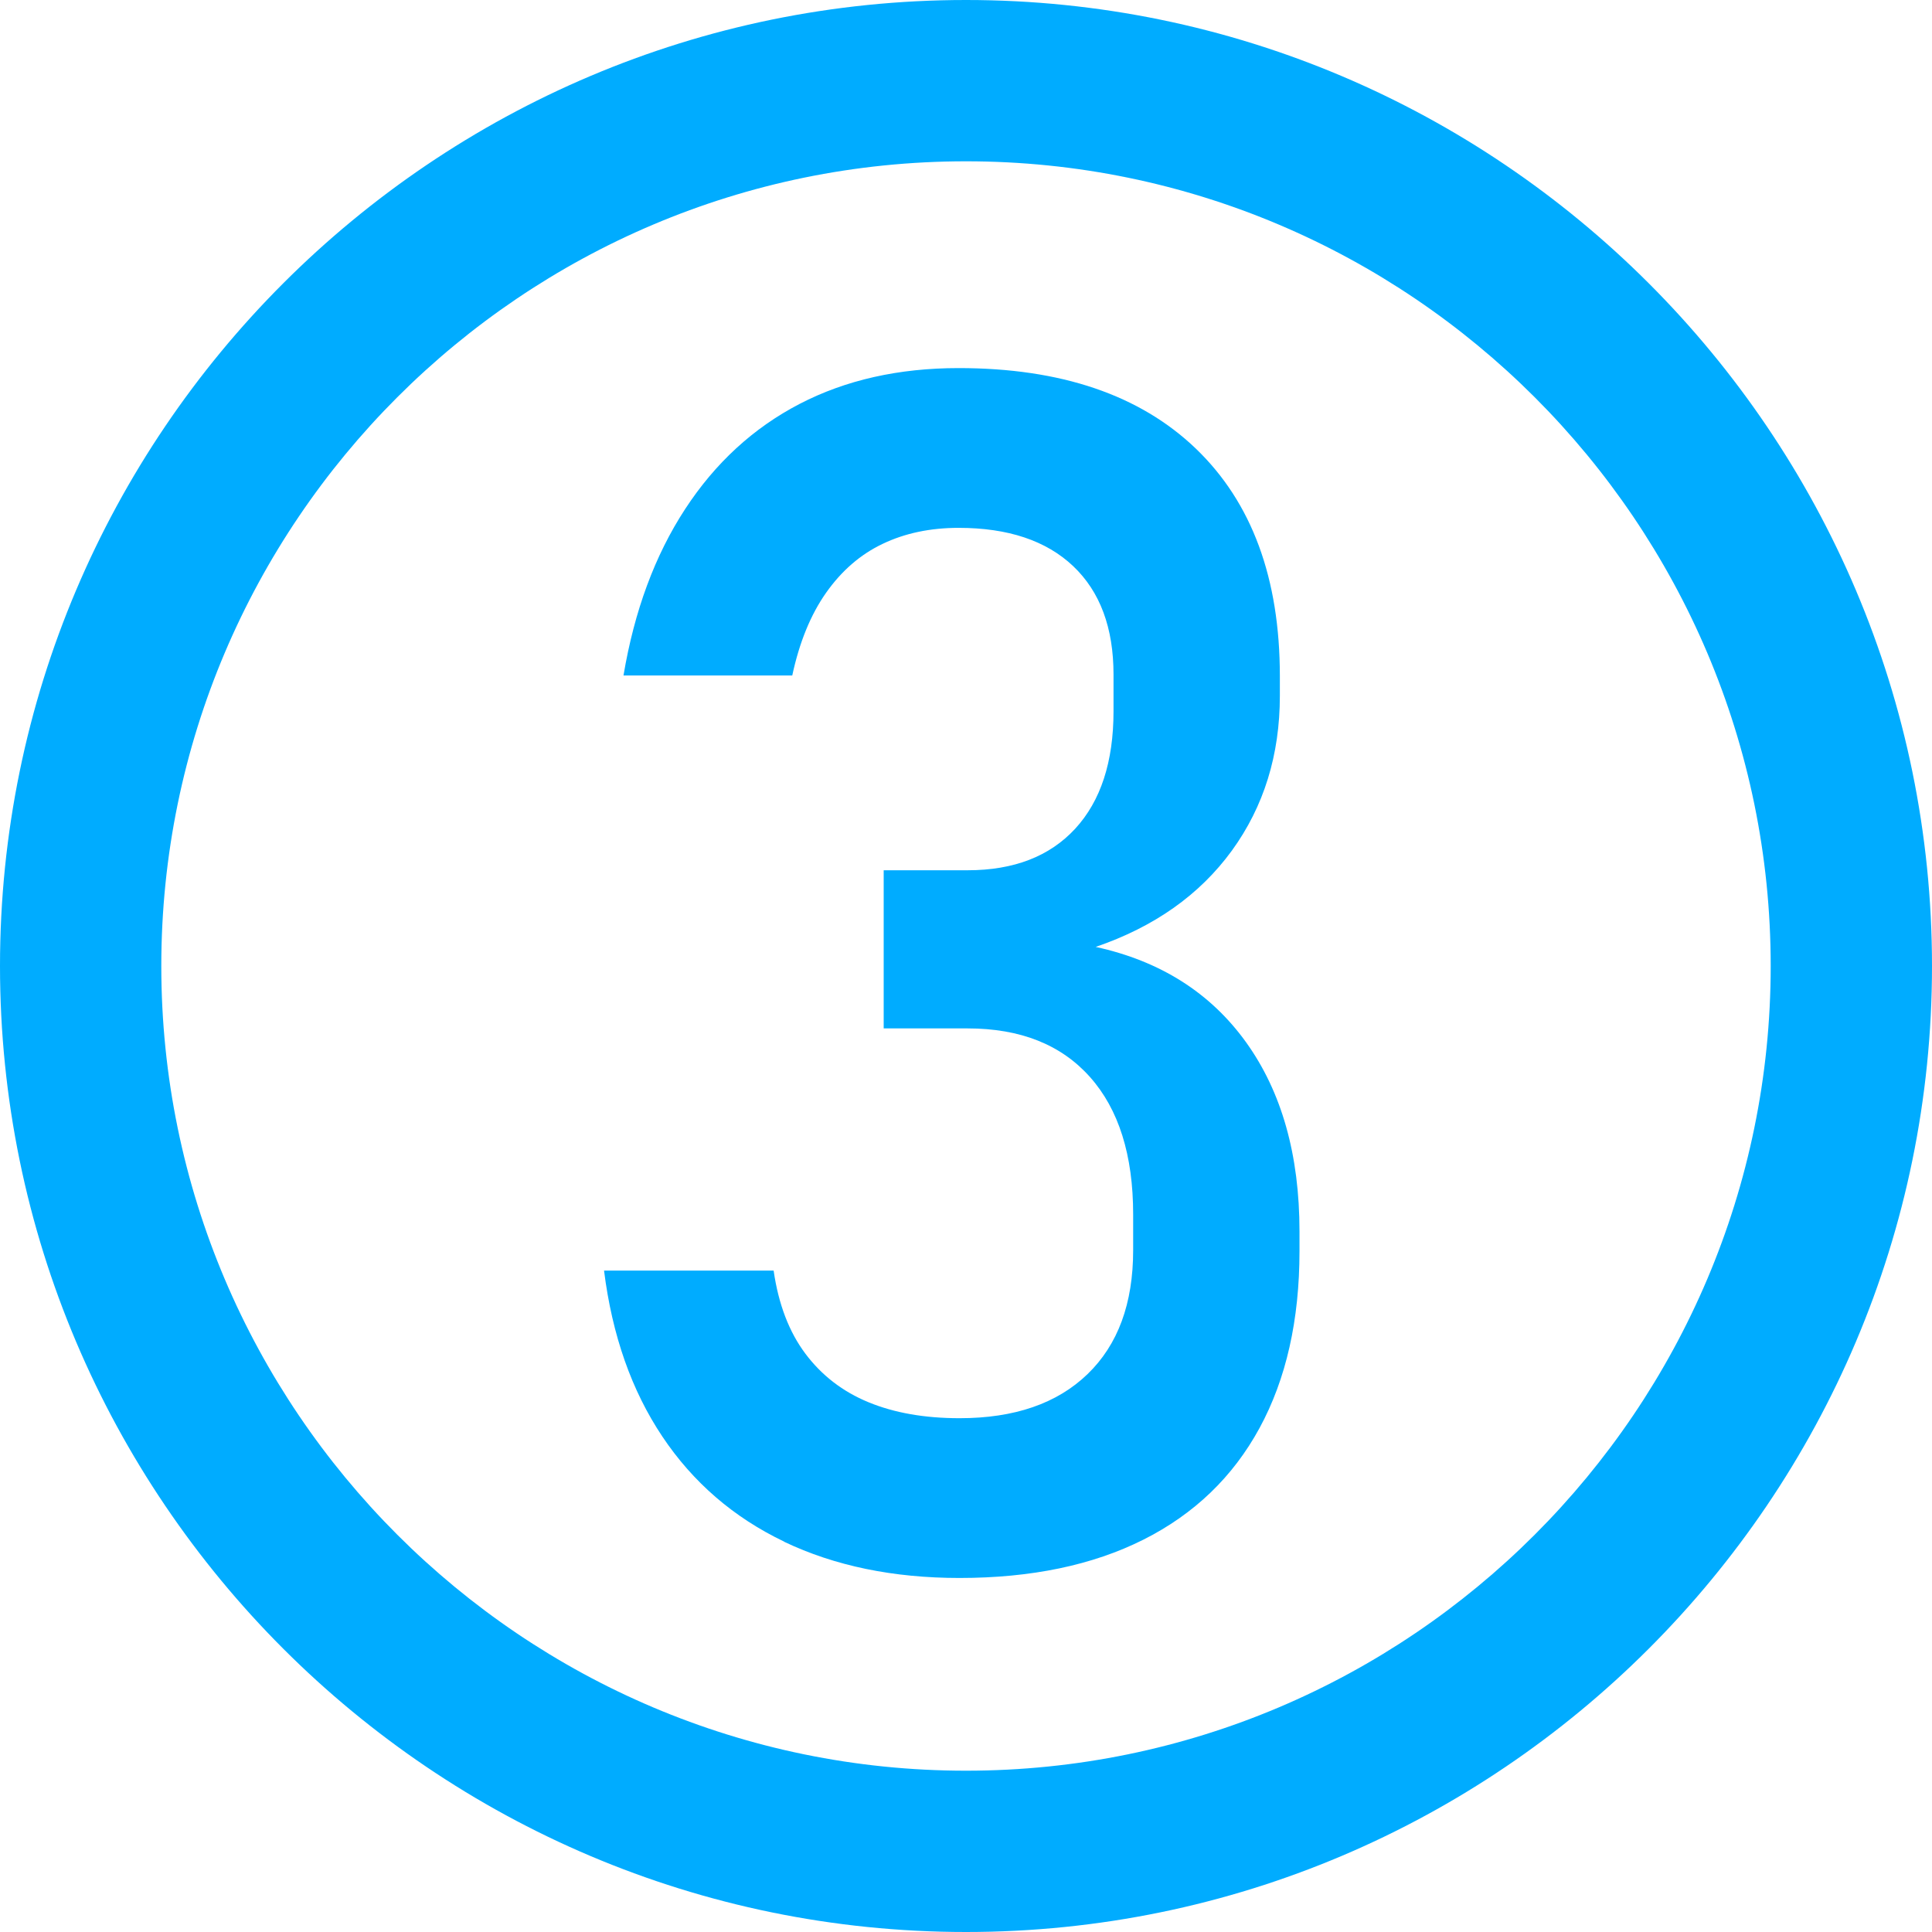<svg xmlns="http://www.w3.org/2000/svg" id="Layer_1" data-name="Layer 1" viewBox="0 0 214.52 214.52"><defs><style>      .cls-1 {        fill: #00acff;      }    </style></defs><path class="cls-1" d="M107.26,214.52C48.12,214.52,0,166.4,0,107.26S48.12,0,107.26,0s107.26,48.12,107.26,107.26-48.12,107.26-107.26,107.26ZM107.26,17.91c-49.27,0-89.35,40.09-89.35,89.35s40.09,89.35,89.35,89.35,89.35-40.09,89.35-89.35S156.53,17.91,107.26,17.91Z"></path><path class="cls-1" d="M87.08,171.18c-5.61-2.68-10.13-6.58-13.54-11.68-3.41-5.1-5.57-11.24-6.47-18.42h18.83c.54,3.74,1.72,6.82,3.53,9.23s4.14,4.21,7.01,5.39c2.87,1.18,6.23,1.77,10.1,1.77,6.1,0,10.83-1.63,14.21-4.89s5.07-7.84,5.07-13.76v-3.98c0-6.58-1.6-11.67-4.8-15.26-3.2-3.59-7.72-5.39-13.58-5.39h-9.32v-17.56h9.32c5.13,0,9.11-1.54,11.95-4.62,2.83-3.08,4.25-7.42,4.25-13.04v-4.07c0-5.19-1.49-9.2-4.48-12.04-2.99-2.83-7.23-4.25-12.72-4.25-3.14,0-5.95.59-8.42,1.77-2.47,1.17-4.56,2.98-6.29,5.43-1.72,2.44-2.97,5.51-3.76,9.19h-18.74c1.21-7.19,3.49-13.34,6.84-18.47,3.35-5.13,7.59-9.02,12.71-11.68,5.13-2.66,11.02-3.98,17.66-3.98,11.35,0,20.13,2.98,26.35,8.95,6.22,5.98,9.32,14.4,9.32,25.26v2.17c0,6.58-1.78,12.31-5.33,17.2-3.57,4.9-8.6,8.46-15.12,10.69,7.18,1.57,12.75,5.1,16.7,10.59,3.95,5.5,5.93,12.5,5.93,21v2.18c0,7.66-1.48,14.21-4.43,19.64-2.96,5.44-7.26,9.57-12.91,12.41-5.64,2.83-12.44,4.25-20.41,4.25-7.36,0-13.85-1.34-19.47-4.02Z"></path></svg>